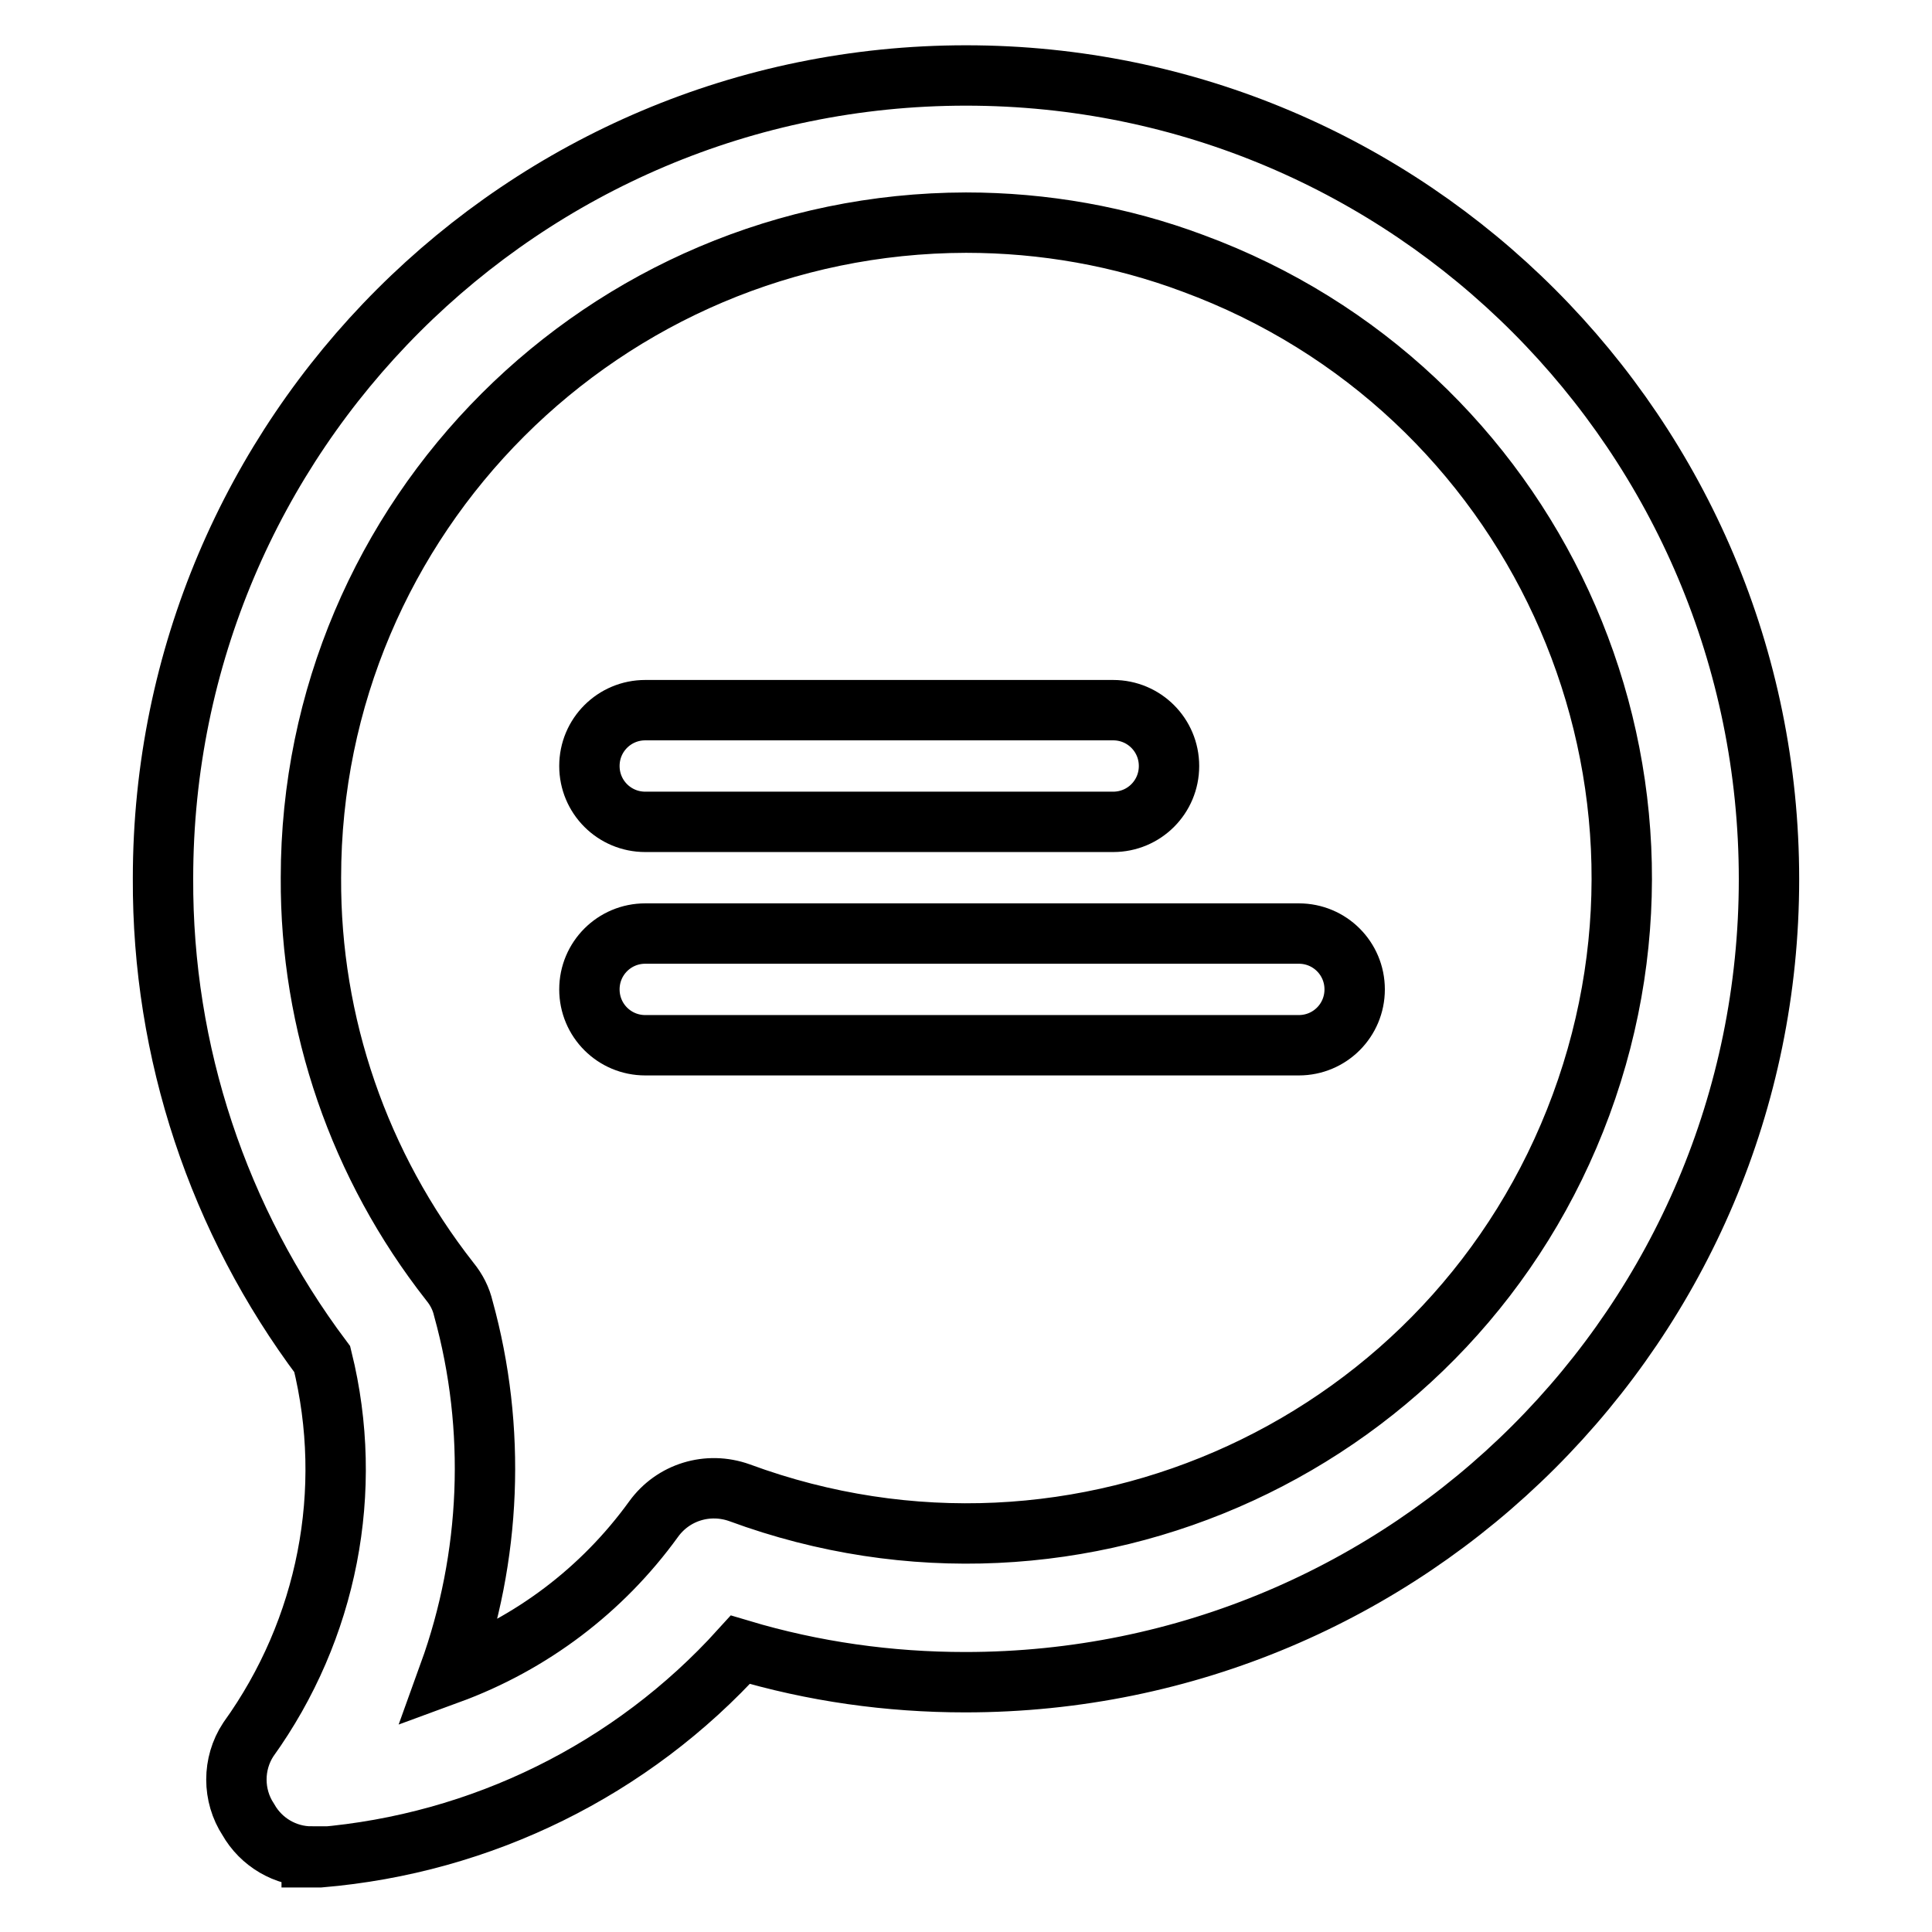 <?xml version="1.0" encoding="utf-8"?>
<!-- Svg Vector Icons : http://www.onlinewebfonts.com/icon -->
<!DOCTYPE svg PUBLIC "-//W3C//DTD SVG 1.1//EN" "http://www.w3.org/Graphics/SVG/1.1/DTD/svg11.dtd">
<svg version="1.1" xmlns="http://www.w3.org/2000/svg" xmlns:xlink="http://www.w3.org/1999/xlink" x="0px" y="0px" viewBox="0 0 256 256" enable-background="new 0 0 256 256" xml:space="preserve">
<g> <path stroke-width="8" fill-opacity="0" stroke="#000000"  d="M41.3,246c-3.5,0-6.7-1.9-8.4-4.9c-2.1-3.2-2.1-7.4,0-10.6c10.5-14.6,14.1-33,9.8-50.4 c-13.8-18.4-21.2-40.7-21.1-63.7C21.6,57.6,69.3,10,128,10c58.8,0,106.4,47.7,106.4,106.5c0,58.8-47.7,106.4-106.5,106.4 c-10.1,0-20.1-1.4-29.8-4.3c-14.4,15.9-34.3,25.7-55.7,27.5H41.3z M128,29.5c-47.9,0.1-86.8,38.9-86.8,86.8 c-0.1,19.4,6.4,38.2,18.4,53.5c0.9,1.1,1.5,2.3,1.8,3.6c4.4,15.9,3.7,32.9-1.9,48.4c10.9-4,20.3-11.1,27.1-20.5 c2.6-3.6,7.2-5,11.4-3.5c45,16.6,94.9-6.4,111.5-51.4c16.6-45-6.4-94.9-51.4-111.5C148.5,31.3,138.3,29.5,128,29.5z"/> <path stroke-width="8" fill-opacity="0" stroke="#000000"  d="M147.5,108.9h-62c-4.1,0-7.4-3.3-7.4-7.4c0-4.1,3.3-7.4,7.4-7.4h62c4.1,0,7.4,3.3,7.4,7.4 C154.9,105.6,151.6,108.9,147.5,108.9z M172.1,138.5H85.5c-4.1,0-7.4-3.3-7.4-7.4c0-4.1,3.3-7.4,7.4-7.4h86.6 c4.1,0,7.4,3.3,7.4,7.4C179.5,135.2,176.2,138.5,172.1,138.5z"/></g>
</svg>